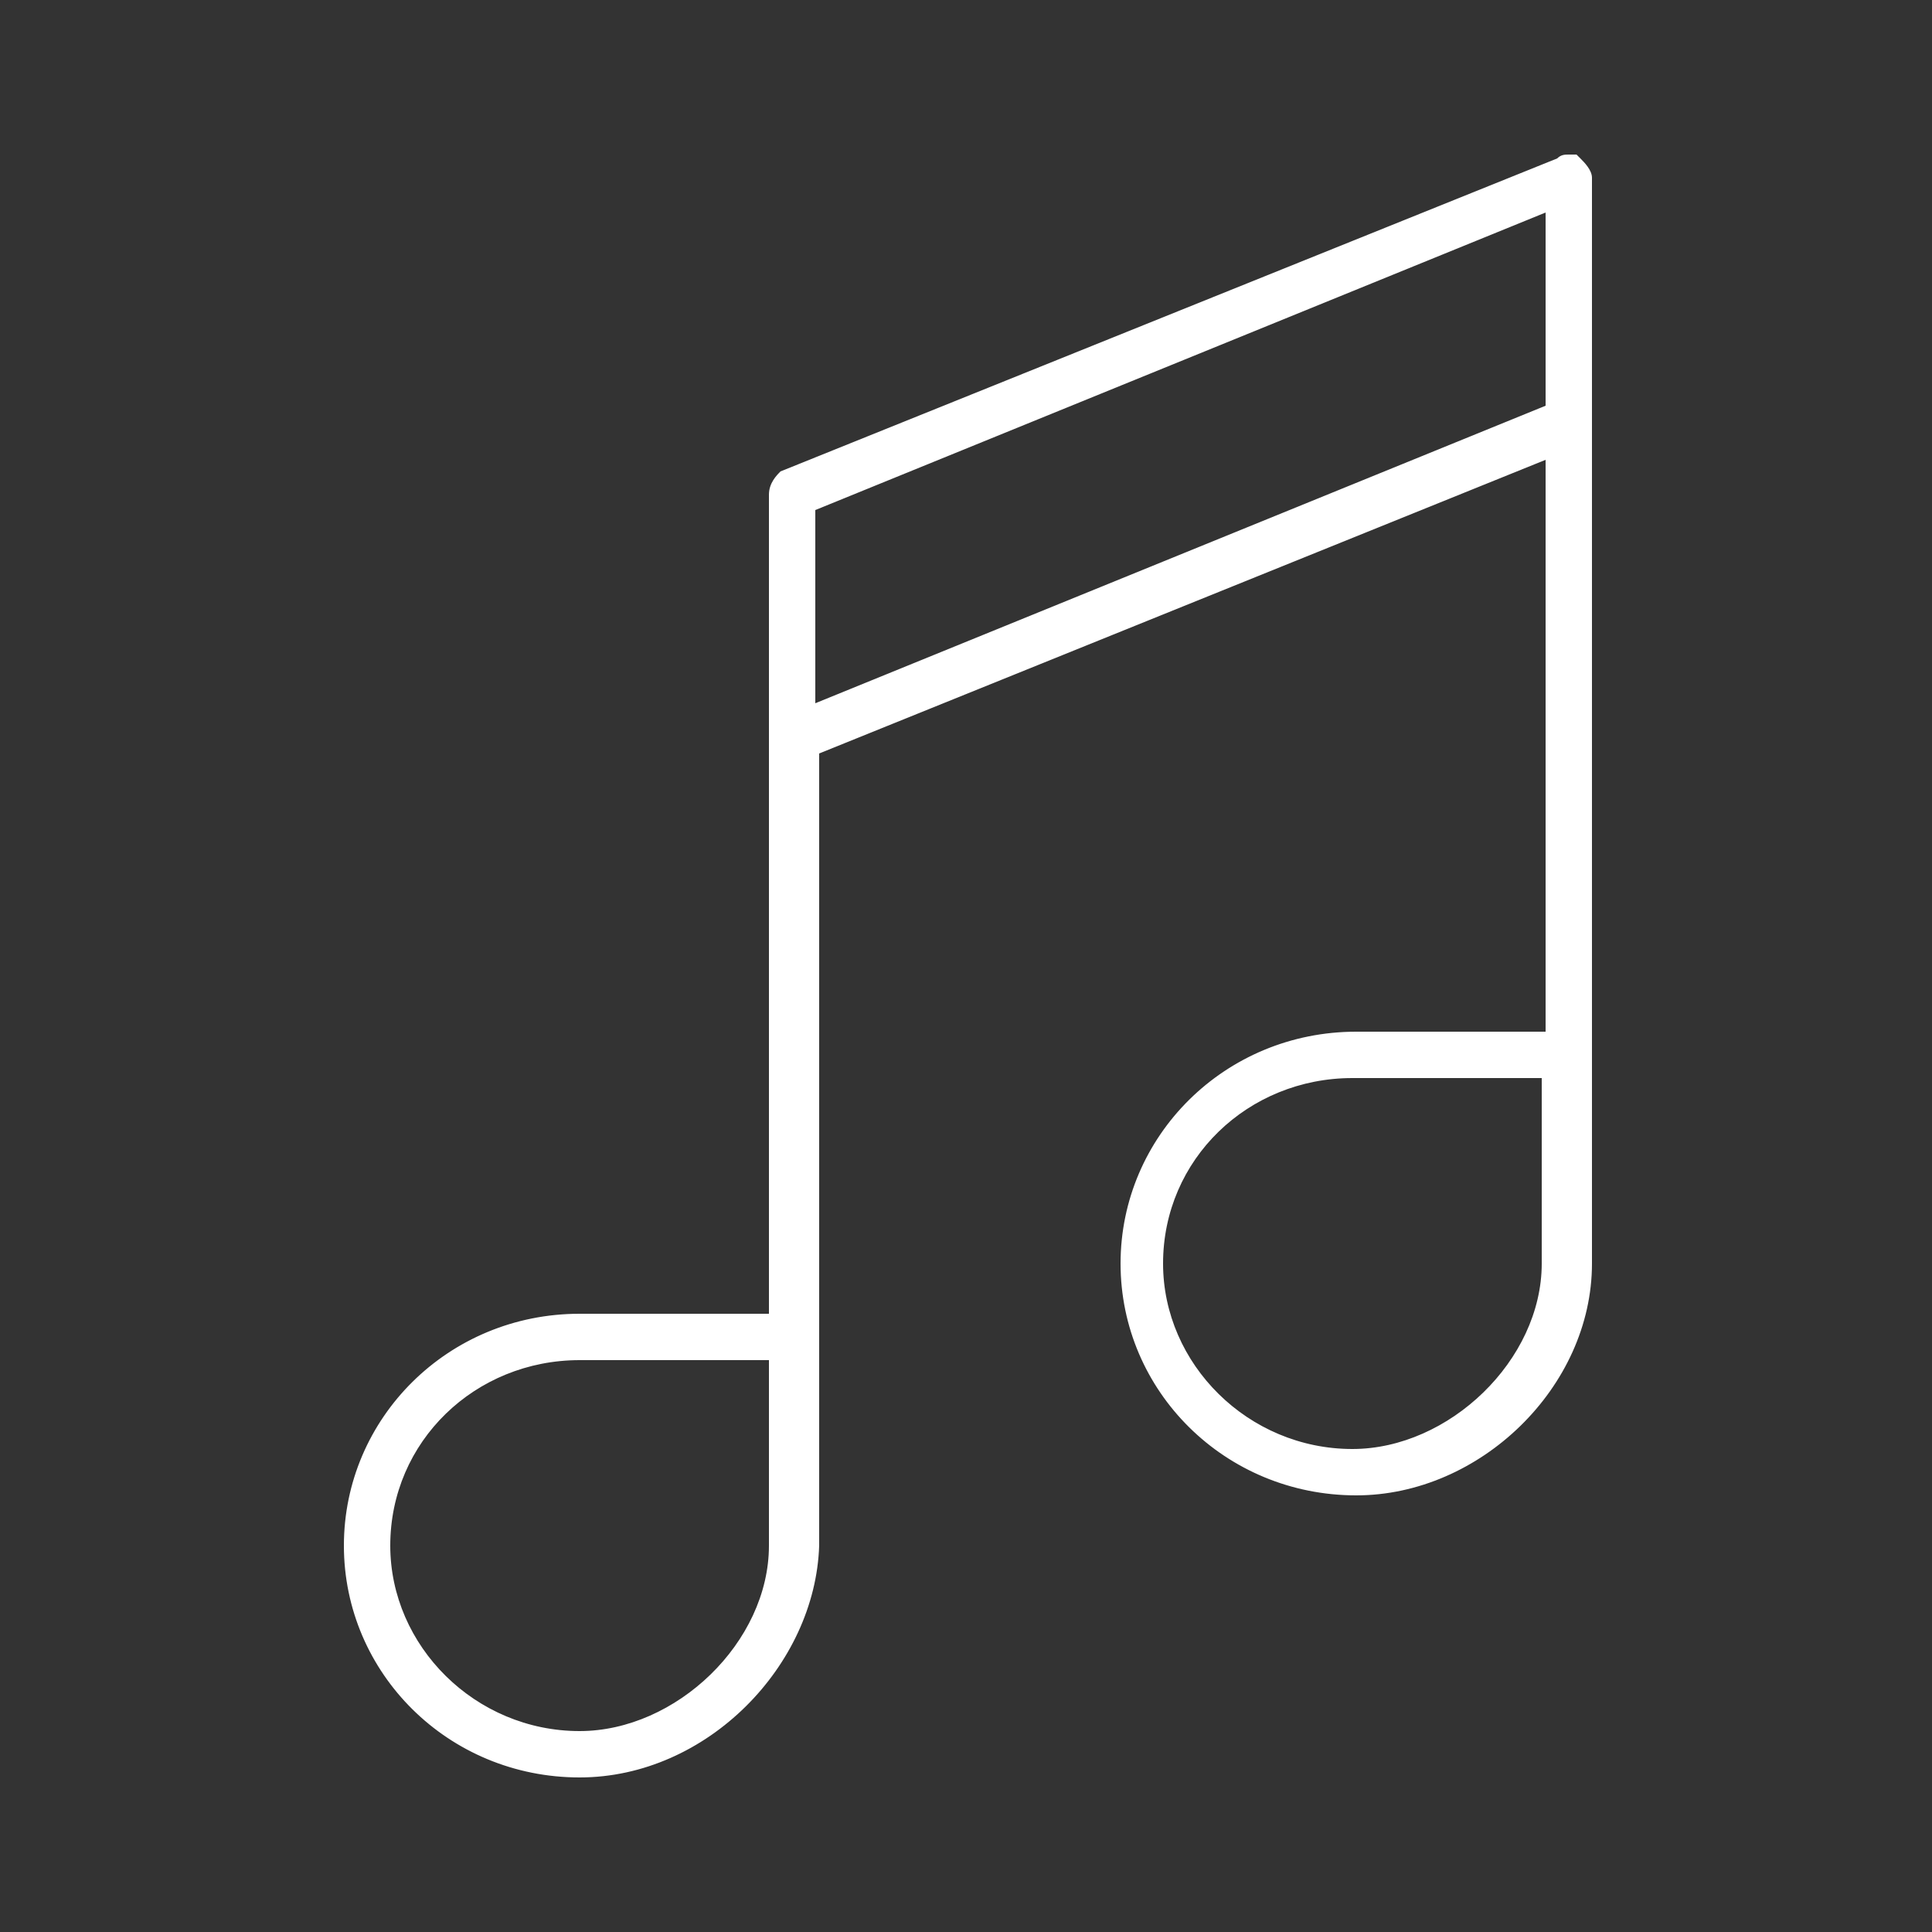 <?xml version="1.0" encoding="utf-8"?>
<!-- Generator: Adobe Illustrator 23.0.2, SVG Export Plug-In . SVG Version: 6.00 Build 0)  -->
<svg version="1.1" id="圖層_1" xmlns="http://www.w3.org/2000/svg" xmlns:xlink="http://www.w3.org/1999/xlink" x="0px" y="0px"
	 width="50px" height="50px" viewBox="0 0 50 50" style="enable-background:new 0 0 50 50;" xml:space="preserve">
<rect x="0" y="0" width="50" height="50" fill="#333333" stroke="none"/>
<style type="text/css">
	.st0{fill:#FFFFFF;}
</style>
<g>
	<g>
		<path class="st0" d="M15,45.8c-3.3,0-5.9-2.6-5.9-5.8c0-3.2,2.6-5.8,5.9-5.8h5V12.8c0-0.2,0.1-0.3,0.3-0.4l20-8.1
			c0.2-0.1,0.3,0,0.4,0c0.1,0.1,0.2,0.2,0.2,0.3v22.6v0.1v5.4c0,3.1-2.8,5.8-5.9,5.8c-3.3,0-5.9-2.6-5.9-5.8c0-3.2,2.6-5.8,5.9-5.8
			h5V11.6l-19.2,7.8v15.1v0.1V40C20.9,43.1,18.1,45.8,15,45.8z M15,35c-2.9,0-5,2.2-5,5c0,2.8,2.3,5,5,5c2.7,0,5-2.4,5-5v-5H15z
			 M35,27.8c-2.9,0-5,2.2-5,5s2.3,5,5,5c2.7,0,5-2.4,5-5v-5C40,27.8,35,27.8,35,27.8z M20.9,13.1v5.4l19.2-7.8V5.3L20.9,13.1z"/>
		<path class="st0" d="M15,46c-3.4,0-6.1-2.7-6.1-6s2.7-6,6.1-6h4.9V12.8c0-0.3,0.2-0.5,0.3-0.6l20.1-8.1C40.4,4,40.5,4,40.6,4h0.1
			h0.1l0.1,0.1c0.1,0.1,0.3,0.3,0.3,0.5v28.1c0,3.2-2.9,6-6.1,6c-3.4,0-6.1-2.7-6.1-6s2.7-6,6.1-6h4.9V11.9l-18.8,7.6V40
			C21.1,43.1,18.3,46,15,46z M15,34.4c-3.2,0-5.7,2.4-5.7,5.6c0,3.1,2.5,5.6,5.7,5.6c3,0,5.7-2.6,5.7-5.6V19.2l19.6-8V27H35
			c-3.2,0-5.7,2.4-5.7,5.6c0,3.1,2.5,5.6,5.7,5.6c3,0,5.7-2.6,5.7-5.6V4.6c0-0.1,0-0.1-0.1-0.2h-0.1c-0.1,0-0.1,0-0.1,0l-20.1,8.1
			c-0.1,0-0.1,0.1-0.1,0.3v21.6H15z M15,45.2c-2.9,0-5.3-2.4-5.3-5.2c0-2.9,2.4-5.2,5.3-5.2h5.3V40C20.3,42.7,17.8,45.2,15,45.2z
			 M15,35.2c-2.7,0-4.9,2.1-4.9,4.8c0,2.6,2.2,4.8,4.9,4.8c2.5,0,4.9-2.3,4.9-4.8v-4.8H15z M35,37.9c-2.9,0-5.3-2.4-5.3-5.2
			c0-2.9,2.4-5.2,5.3-5.2h5.3v5.2C40.3,35.5,37.9,37.9,35,37.9z M35,27.9c-2.7,0-4.9,2.1-4.9,4.8c0,2.6,2.2,4.8,4.9,4.8
			c2.5,0,4.9-2.3,4.9-4.8v-4.8H35z M20.7,18.8v-5.9l19.6-8v5.9L20.7,18.8z M21.1,13.2v5L40,10.5v-5L21.1,13.2z"/>
	</g>
</g>
</svg>
